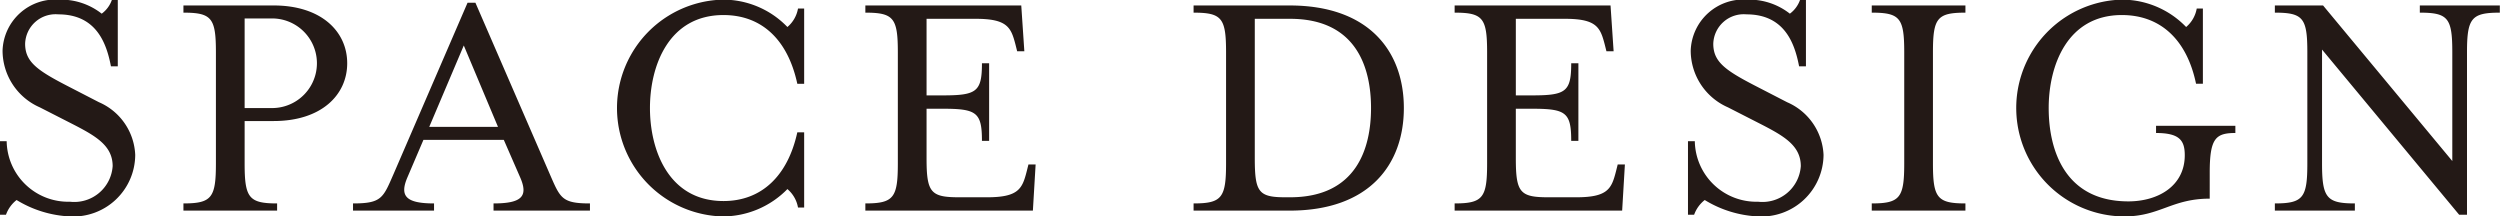 <svg xmlns="http://www.w3.org/2000/svg" width="146.24" height="12.65"><path d="M-.01 12.56h.36a1.919 1.919 0 01.62-.86 6.528 6.528 0 003.12.96 3.624 3.624 0 003.82-3.6 3.516 3.516 0 00-2.12-3.08L3.89 5c-1.74-.9-2.42-1.4-2.42-2.44A1.78 1.78 0 013.41.84c2.22 0 2.82 1.68 3.08 3.04h.4v-3.9h-.34a1.7 1.7 0 01-.6.82 3.854 3.854 0 00-2.48-.82A3.09 3.09 0 00.15 2.96a3.629 3.629 0 002.18 3.32l1.92.98c1.36.7 2.34 1.26 2.34 2.46a2.249 2.249 0 01-2.5 2.08 3.6 3.6 0 01-3.7-3.54h-.4v4.3zm10.74-.24h5.48v-.42c-1.66 0-1.9-.34-1.9-2.34V7.08h1.7c2.78 0 4.3-1.52 4.3-3.38S18.79.32 16.01.32h-5.28v.42c1.66 0 1.9.32 1.9 2.32v6.5c0 2-.24 2.34-1.9 2.34v.42zm3.58-6V1.08h1.68a2.621 2.621 0 010 5.24h-1.68zm6.34 6h4.74v-.42c-1.66 0-2.02-.44-1.56-1.52l.94-2.2h4.7l.96 2.2c.48 1.1.1 1.52-1.56 1.52v.42h5.64v-.42c-1.66 0-1.74-.32-2.36-1.74l-4.34-10h-.46l-4.32 10c-.62 1.42-.7 1.74-2.38 1.74v.42zm4.46-4.9l2.02-4.76 2 4.76h-4.02zm17.13 5.24a5.3 5.3 0 003.82-1.6 1.828 1.828 0 01.62 1.08h.36v-4.4h-.4c-.56 2.56-2.1 4.02-4.32 4.02-3.2 0-4.3-2.96-4.3-5.44s1.1-5.44 4.3-5.44c2.22 0 3.76 1.42 4.32 4.02h.4V.5h-.36a1.828 1.828 0 01-.62 1.08 5.216 5.216 0 00-3.82-1.6 6.343 6.343 0 000 12.68zm8.38-.34h9.8l.16-2.7h-.42l-.1.4c-.26 1.02-.48 1.52-2.32 1.52H56.1c-1.66 0-1.9-.28-1.9-2.28v-2.9h.92c2 0 2.32.2 2.32 1.88h.42V3.7h-.42c0 1.68-.32 1.88-2.32 1.88h-.92V1.1h2.88c1.84 0 2.06.5 2.32 1.5l.1.4h.42L59.74.32h-9.12v.42c1.66 0 1.9.32 1.9 2.32v6.5c0 2-.24 2.34-1.9 2.34v.42zm19.2 0h5.62c4.66 0 6.68-2.7 6.68-6s-2.02-6-6.68-6h-5.62v.42c1.66 0 1.9.32 1.9 2.32v6.5c0 2-.24 2.34-1.9 2.34v.42zm5.36-.78c-1.58 0-1.78-.32-1.78-2.32V1.1h2.06c3.9 0 4.74 2.88 4.74 5.22s-.84 5.22-4.74 5.22h-.28zm9.91.78h9.8l.16-2.7h-.42l-.1.4c-.26 1.02-.48 1.52-2.32 1.52h-1.64c-1.66 0-1.9-.28-1.9-2.28v-2.9h.92c2 0 2.32.2 2.32 1.88h.42V3.7h-.42c0 1.68-.32 1.88-2.32 1.88h-.92V1.1h2.88c1.84 0 2.06.5 2.32 1.5l.1.4h.42L94.21.32h-9.12v.42c1.66 0 1.9.32 1.9 2.32v6.5c0 2-.24 2.34-1.9 2.34v.42zm13.65.24h.36a1.919 1.919 0 01.62-.86 6.528 6.528 0 003.12.96 3.633 3.633 0 003.83-3.6 3.528 3.528 0 00-2.13-3.08l-1.9-.98c-1.74-.9-2.42-1.4-2.42-2.44a1.78 1.78 0 011.94-1.72c2.22 0 2.82 1.68 3.08 3.04h.4v-3.9h-.34a1.7 1.7 0 01-.6.82 3.854 3.854 0 00-2.48-.82 3.09 3.09 0 00-3.32 2.98 3.629 3.629 0 002.18 3.32l1.92.98c1.36.7 2.34 1.26 2.34 2.46a2.249 2.249 0 01-2.5 2.08 3.6 3.6 0 01-3.7-3.54h-.4v4.3zm10.75-.24h5.48v-.42c-1.66 0-1.9-.34-1.9-2.34v-6.5c0-2 .24-2.32 1.9-2.32V.32h-5.48v.42c1.66 0 1.9.32 1.9 2.32v6.5c0 2-.24 2.34-1.9 2.34v.42zm14.77.34c2.08 0 2.78-1.04 5-1.04V10.1c0-2 .34-2.32 1.5-2.32v-.42h-4.64v.42c1.38 0 1.68.44 1.68 1.3 0 1.8-1.56 2.7-3.3 2.7-3.7 0-4.66-2.98-4.66-5.46s1.08-5.44 4.28-5.44c2.24 0 3.8 1.42 4.34 4.02h.4V.5h-.36a1.828 1.828 0 01-.62 1.08 5.216 5.216 0 00-3.82-1.6 6.342 6.342 0 00.2 12.68zm19.59-.1h.46v-9.5c0-2 .26-2.32 1.92-2.32V.32h-4.68v.42c1.66 0 1.9.32 1.9 2.32v6.36l-7.56-9.1h-2.82v.42c1.66 0 1.9.32 1.9 2.32v6.5c0 2-.24 2.34-1.9 2.34v.42h4.68v-.42c-1.66 0-1.92-.34-1.92-2.34V2.9z" fill="#231916" fill-rule="evenodd"/></svg>